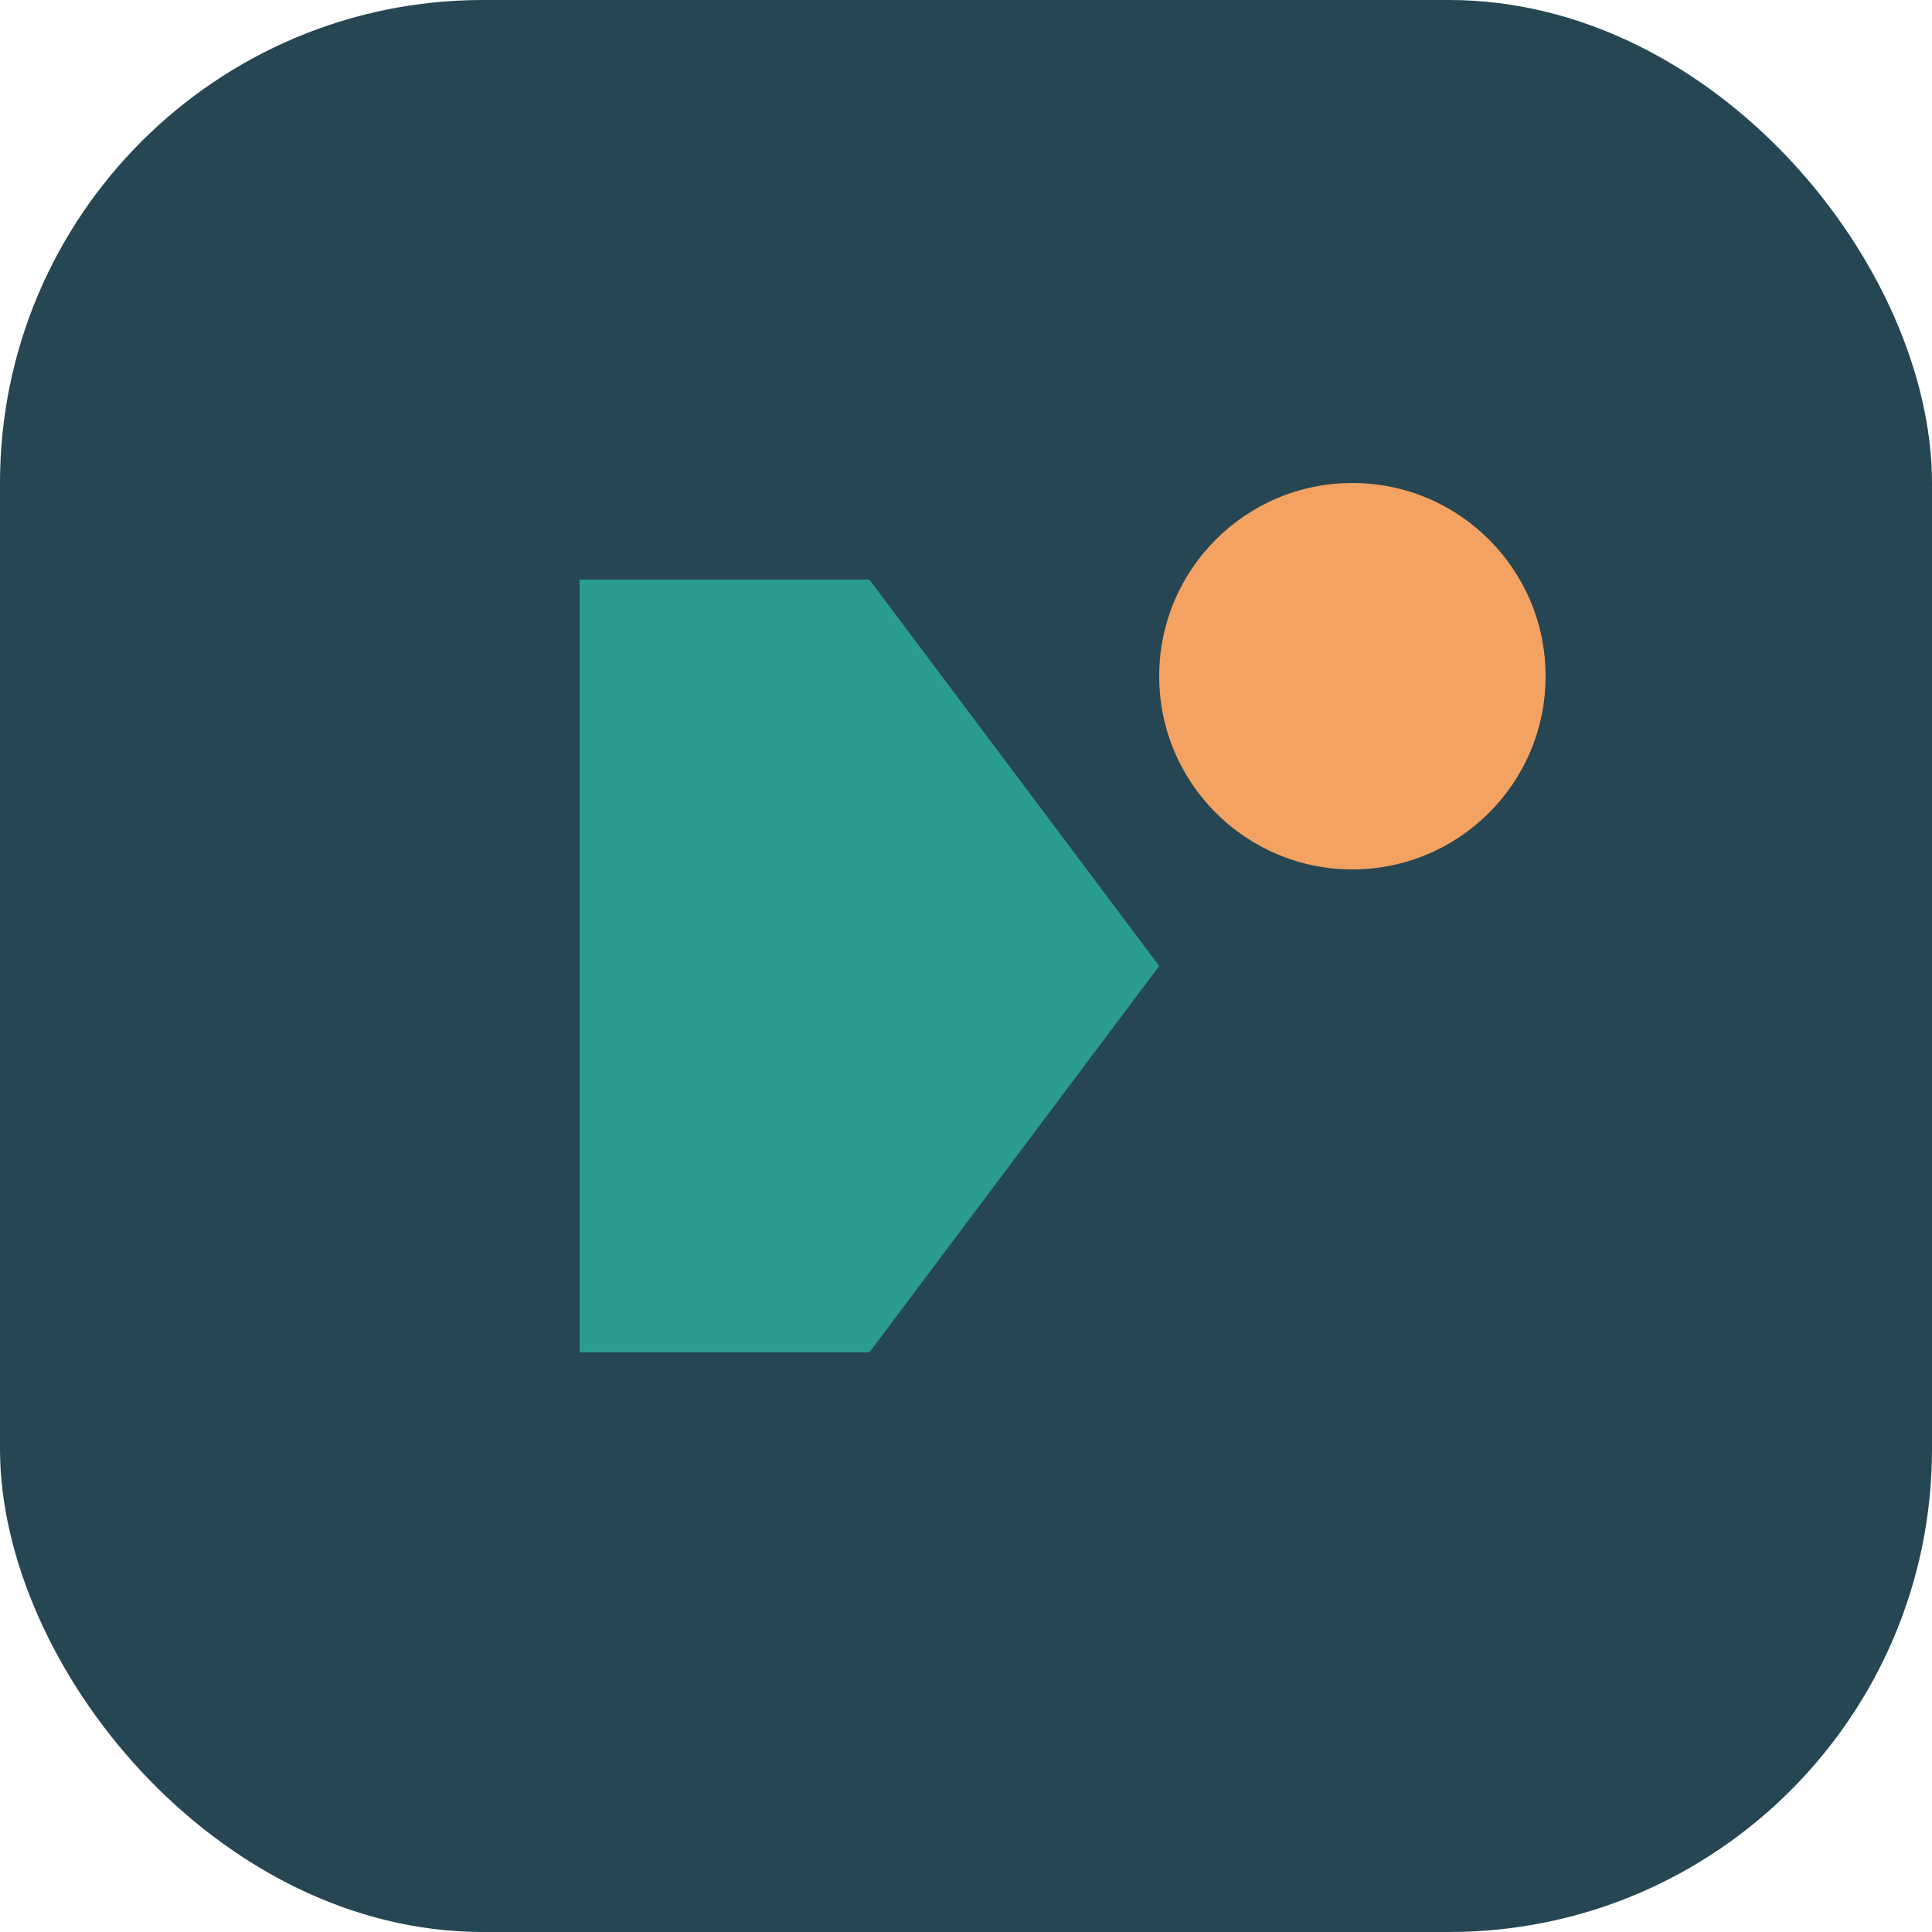 <?xml version="1.0" encoding="UTF-8"?>
<svg xmlns="http://www.w3.org/2000/svg" width="40" height="40" viewBox="0 0 40 40"><rect width="40" height="40" rx="10" fill="#264653"/><path d="M12 28V12h6l6 8-6 8z" fill="#2A9D8F"/><circle cx="28" cy="14" r="4" fill="#F4A261"/></svg>